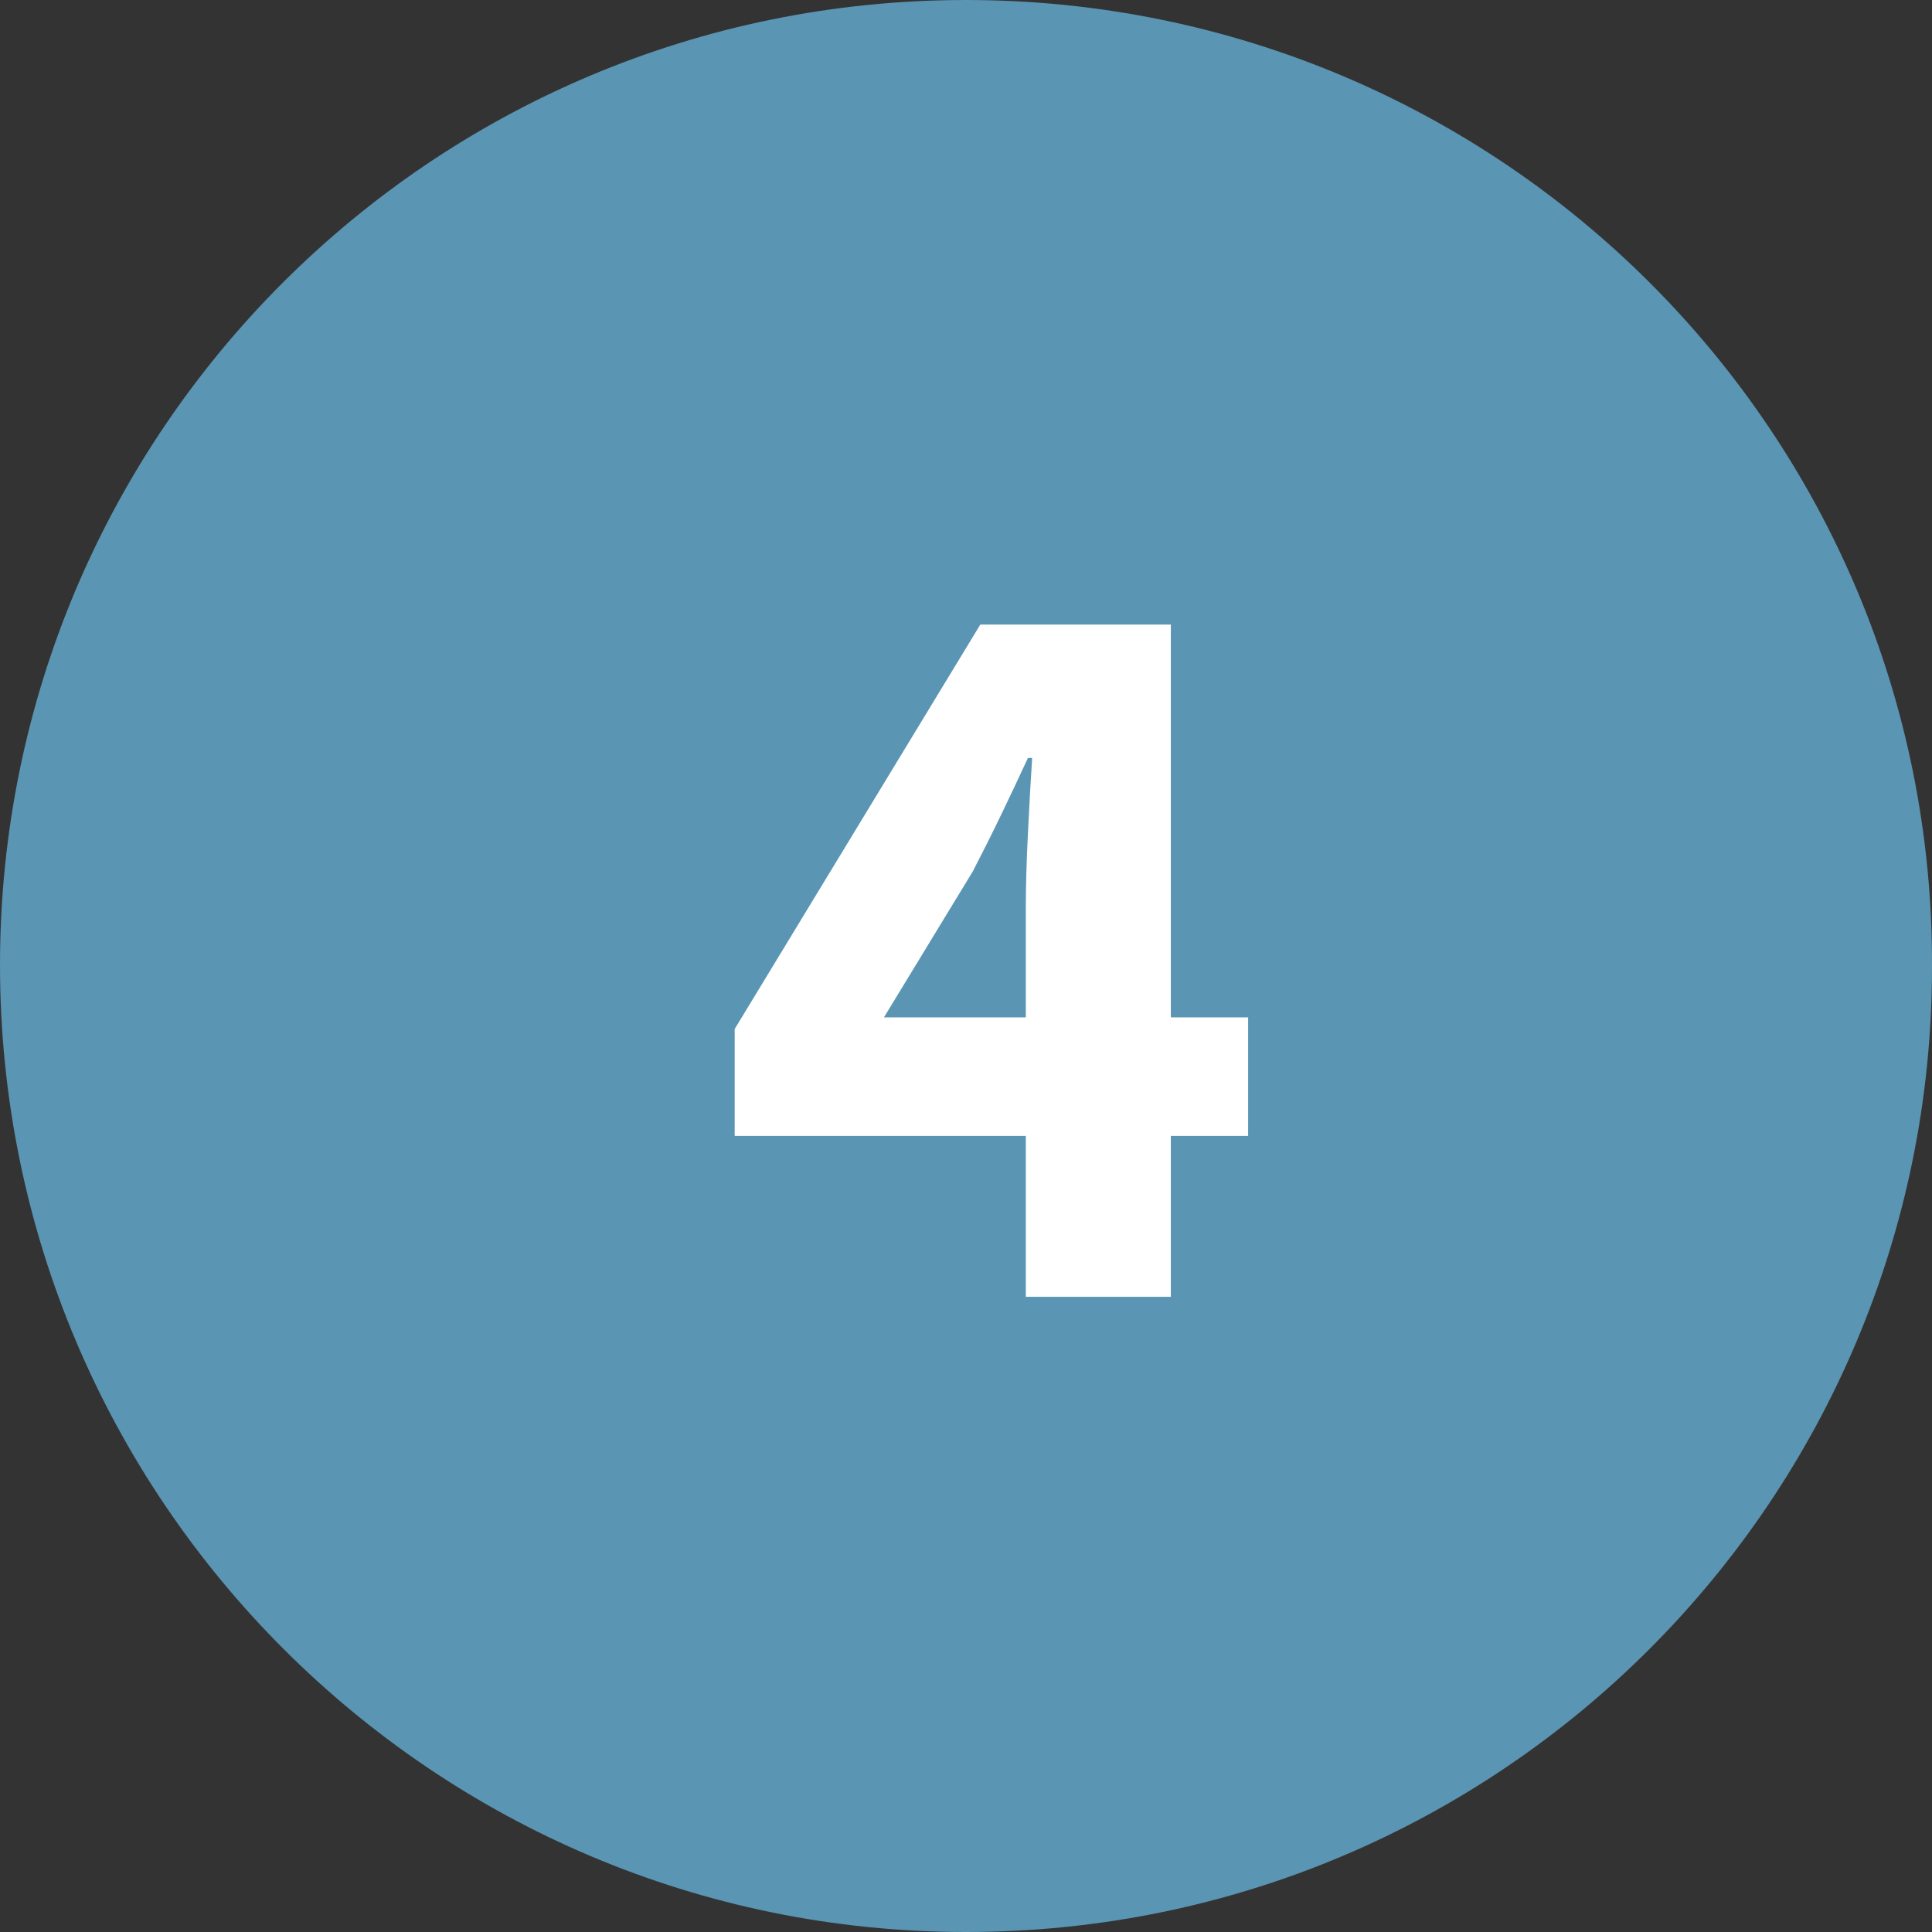 <?xml version="1.0" encoding="UTF-8"?> <svg xmlns="http://www.w3.org/2000/svg" width="73" height="73" viewBox="0 0 73 73" fill="none"><rect x="0" y="0" width="73" height="73" fill="#333333" stroke="none"/> <path d="M36.5 73C56.704 73 73 56.639 73 36.541C73.083 16.361 56.704 0 36.5 0C16.296 0 0 16.361 0 36.459C0 56.639 16.379 73 36.5 73Z" fill="#5A95B3"></path> <path d="M38.76 49V42.92H27.76V38.88L37.04 23.6H44.24V38.44H47.16V42.92H44.24V49H38.76ZM33.4 38.44H38.76V34.32C38.76 33.493 38.787 32.547 38.84 31.48C38.893 30.387 38.947 29.44 39 28.64H38.84C38.52 29.333 38.187 30.04 37.84 30.76C37.493 31.48 37.133 32.2 36.76 32.92L33.4 38.44Z" fill="white"></path> </svg> 